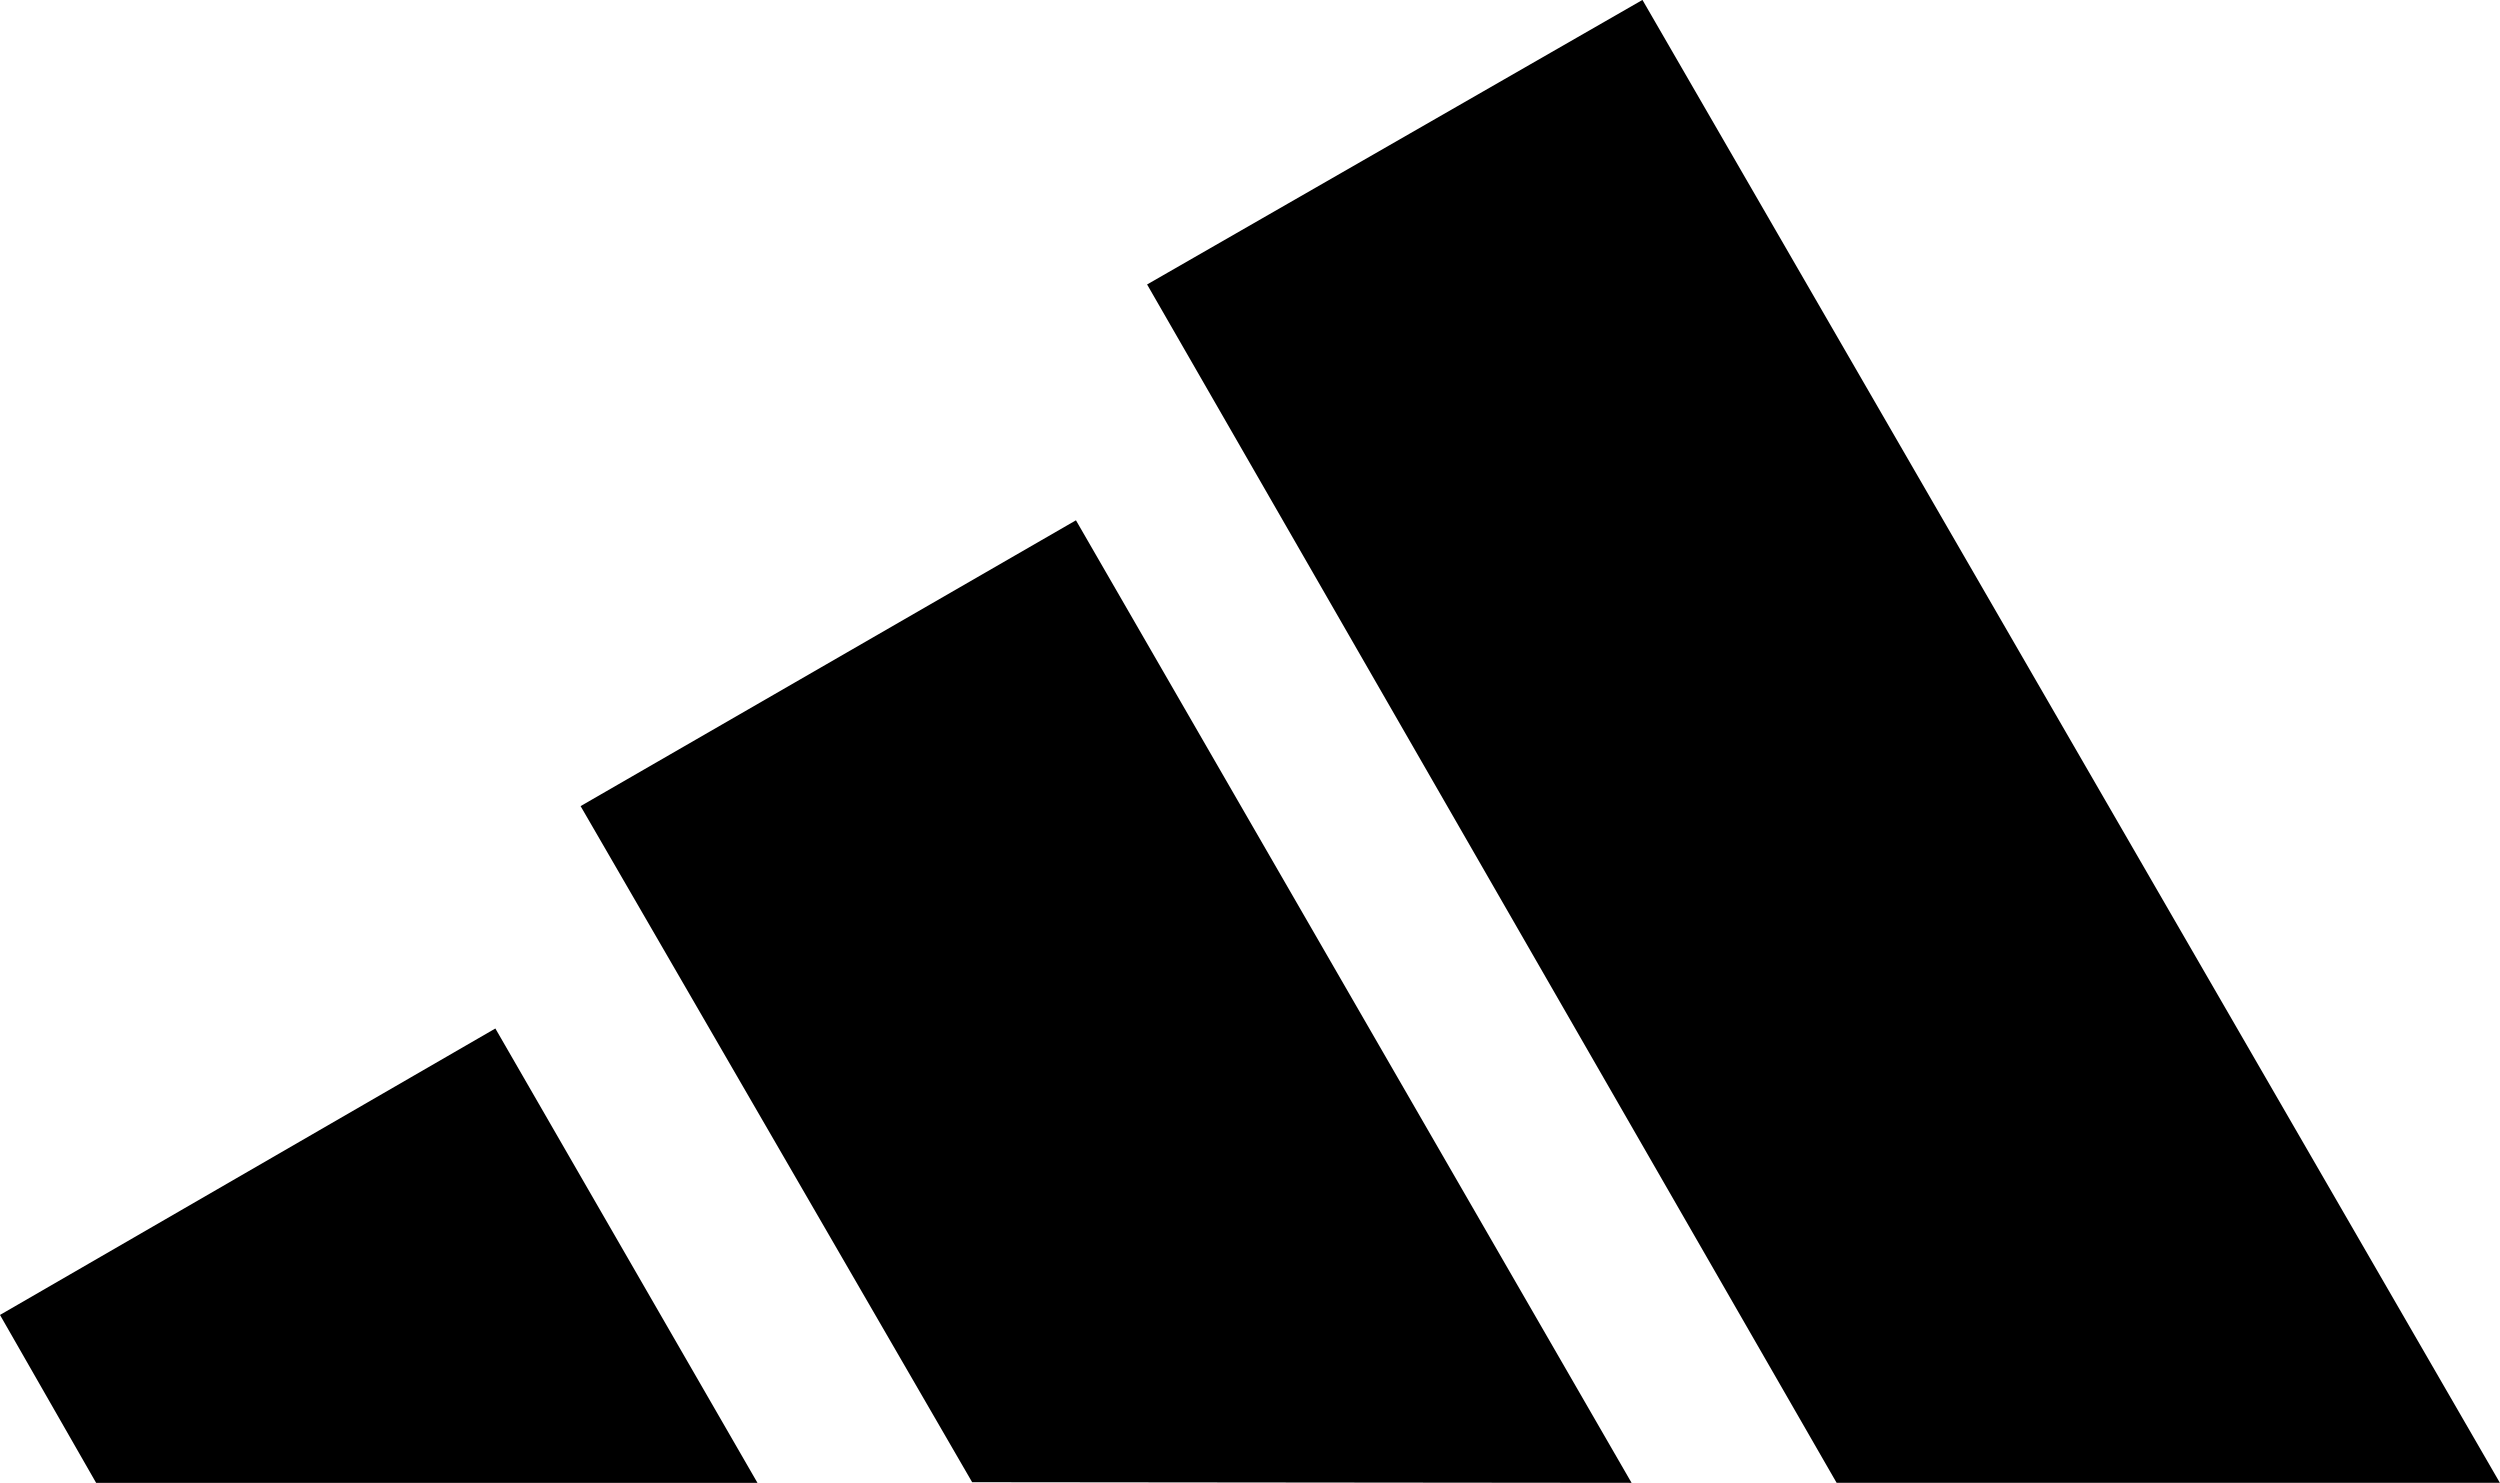 <?xml version="1.0" encoding="UTF-8" standalone="no"?> <!-- Created with Inkscape (http://www.inkscape.org/) --> <svg xmlns:dc="http://purl.org/dc/elements/1.1/" xmlns:cc="http://creativecommons.org/ns#" xmlns:rdf="http://www.w3.org/1999/02/22-rdf-syntax-ns#" xmlns:svg="http://www.w3.org/2000/svg" xmlns="http://www.w3.org/2000/svg" xmlns:sodipodi="http://sodipodi.sourceforge.net/DTD/sodipodi-0.dtd" xmlns:inkscape="http://www.inkscape.org/namespaces/inkscape" width="1000" height="593.181" id="svg2" sodipodi:version="0.32" inkscape:version="0.92.3 (2405546, 2018-03-11)" sodipodi:docname="Adidas (1991) (Line).svg" inkscape:output_extension="org.inkscape.output.svg.inkscape"> <defs id="defs4"></defs>  <g inkscape:label="Ebene 1" inkscape:groupmode="layer" id="layer1" transform="translate(-24.158,-191.638)"> <g transform="matrix(1.394,0,0,1.394,-65.627,-498.468)" id="g2402" inkscape:label="Ebene 1"> <path inkscape:connector-curvature="0" style="fill-rule:nonzero;stroke:none" d="M 591.419,920.545 393.559,576.681 535.702,495.036 l 246.038,425.509 -190.321,0" class="ps00" id="path2405"></path> <path inkscape:connector-curvature="0" style="fill-rule:nonzero;stroke:none" d="m 64.405,872.368 142.143,-82.196 75.209,130.374 -189.769,0 -27.583,-48.178" class="ps00" id="path2407"></path> <path inkscape:connector-curvature="0" style="fill-rule:nonzero;stroke:none" d="M 231.005,726.363 373.148,644.351 532.576,920.545 343.359,920.362 231.005,726.363" class="ps00" id="path2415" sodipodi:nodetypes="ccccc"></path> </g> </g> </svg> 